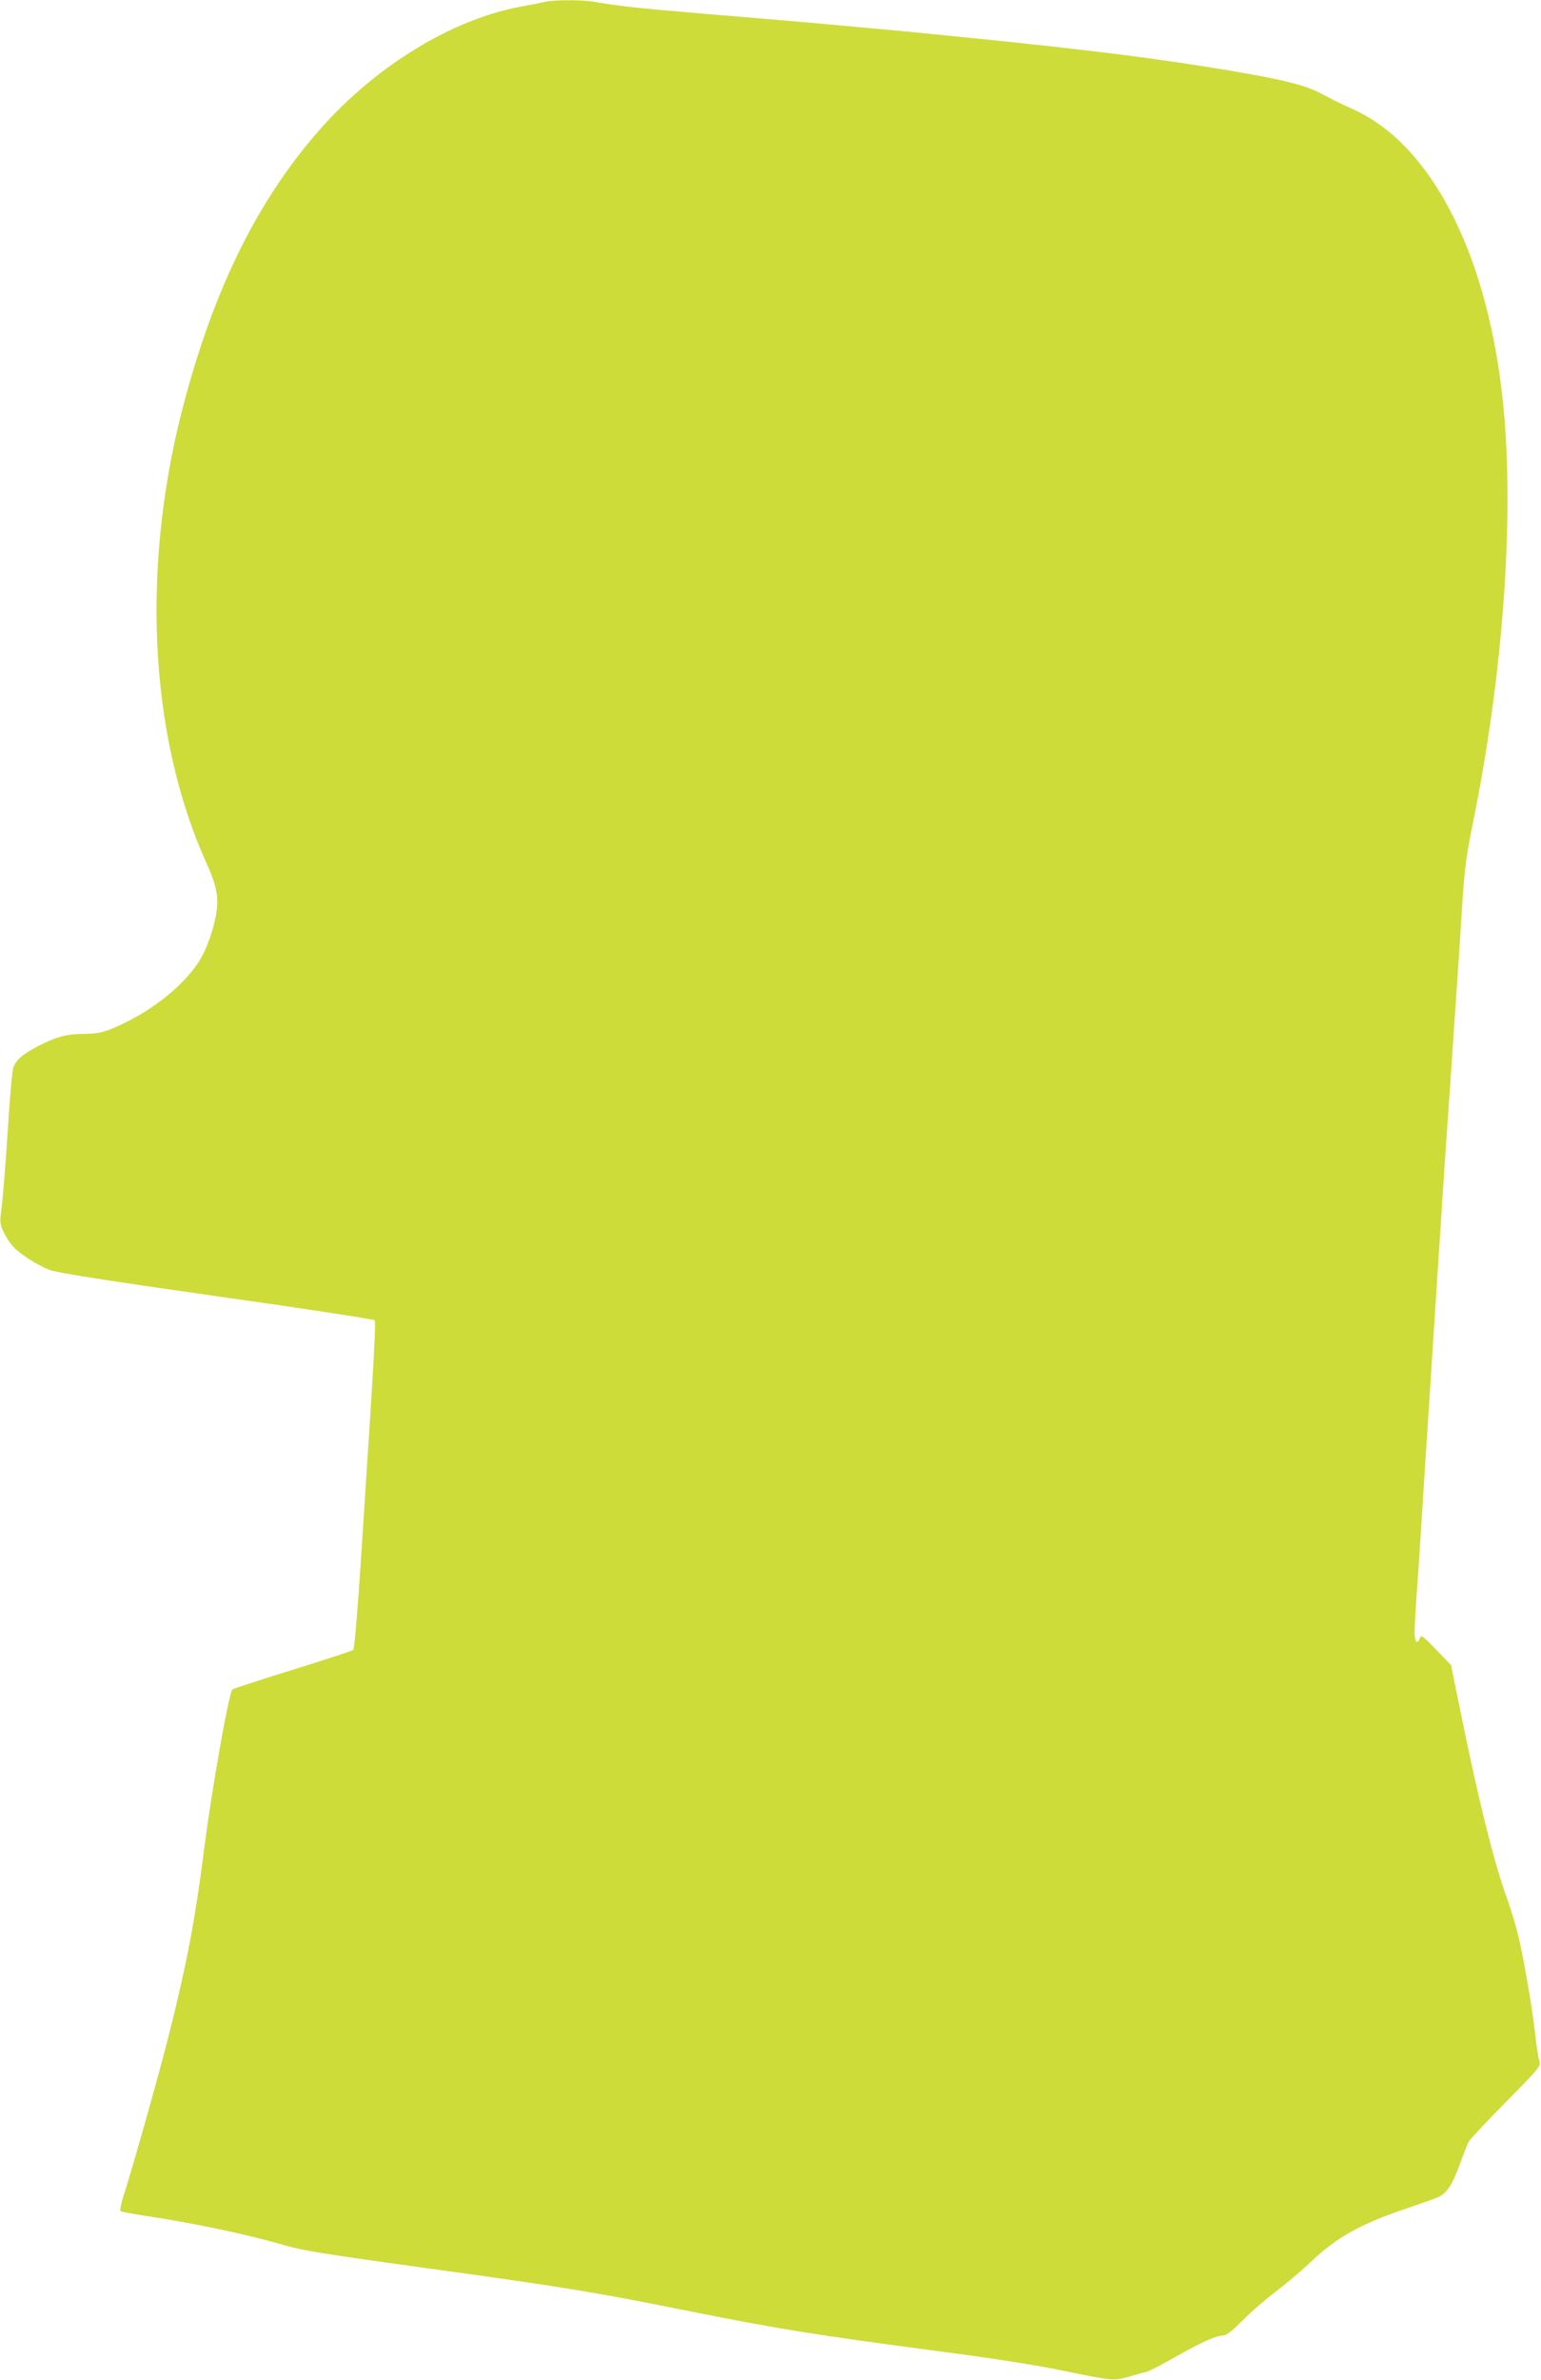 <?xml version="1.0" standalone="no"?>
<!DOCTYPE svg PUBLIC "-//W3C//DTD SVG 20010904//EN"
 "http://www.w3.org/TR/2001/REC-SVG-20010904/DTD/svg10.dtd">
<svg version="1.0" xmlns="http://www.w3.org/2000/svg"
 width="829pt" height="1280pt" viewBox="0 0 829 1280"
 preserveAspectRatio="xMidYMid meet">
<g transform="translate(0,1280) scale(0.1,-0.1)"
fill="#cddc39" stroke="none">
<path d="M2930 12790 c-19 -5 -75 -16 -125 -25 -370 -67 -783 -319 -1084 -661
-326 -371 -555 -825 -721 -1433 -245 -890 -203 -1821 112 -2516 63 -139 70
-202 39 -326 -11 -46 -37 -118 -57 -158 -64 -130 -229 -276 -415 -368 -105
-52 -145 -63 -223 -63 -95 -1 -145 -13 -241 -61 -91 -46 -130 -79 -144 -123
-6 -17 -19 -173 -30 -346 -11 -173 -26 -354 -32 -402 -11 -81 -10 -90 9 -131
11 -24 32 -58 47 -75 36 -42 133 -106 203 -132 40 -15 298 -56 896 -141 462
-65 845 -124 850 -129 10 -10 3 -135 -74 -1314 -16 -247 -34 -454 -39 -459 -5
-5 -152 -53 -326 -107 -174 -54 -321 -102 -325 -106 -19 -20 -109 -528 -150
-844 -49 -388 -93 -620 -186 -992 -52 -209 -193 -711 -248 -883 -14 -44 -22
-83 -18 -86 4 -4 59 -14 122 -24 262 -39 559 -101 760 -160 95 -28 225 -49
740 -120 751 -103 920 -130 1465 -240 460 -92 676 -126 1315 -210 267 -35 508
-72 650 -101 291 -60 292 -60 380 -34 40 12 81 23 91 25 10 2 80 38 155 81
143 80 218 114 257 114 15 0 49 27 102 81 44 45 123 113 175 152 52 39 136
110 187 158 143 137 272 209 529 295 76 26 150 52 164 59 46 24 71 62 111 170
21 58 44 116 51 128 6 12 96 108 200 213 182 185 188 192 179 220 -5 16 -15
76 -21 134 -16 147 -66 437 -95 550 -13 52 -39 138 -58 191 -70 192 -151 518
-248 994 l-53 260 -80 83 c-71 74 -81 81 -88 62 -14 -37 -28 -21 -28 32 0 29
5 113 10 188 6 74 17 241 25 370 8 129 28 443 45 698 16 254 43 670 60 925 16
254 37 557 45 672 8 116 20 280 25 365 6 85 15 216 20 290 5 74 17 248 25 385
14 217 22 278 60 465 168 827 227 1706 154 2315 -91 766 -388 1331 -799 1517
-47 21 -103 48 -125 60 -98 52 -125 62 -229 88 -175 44 -659 120 -1041 164
-27 3 -129 15 -225 26 -183 21 -697 73 -885 90 -60 6 -159 14 -220 20 -239 22
-356 32 -755 65 -388 33 -459 41 -601 65 -65 12 -219 11 -269 0z"/>
</g>
</svg>
